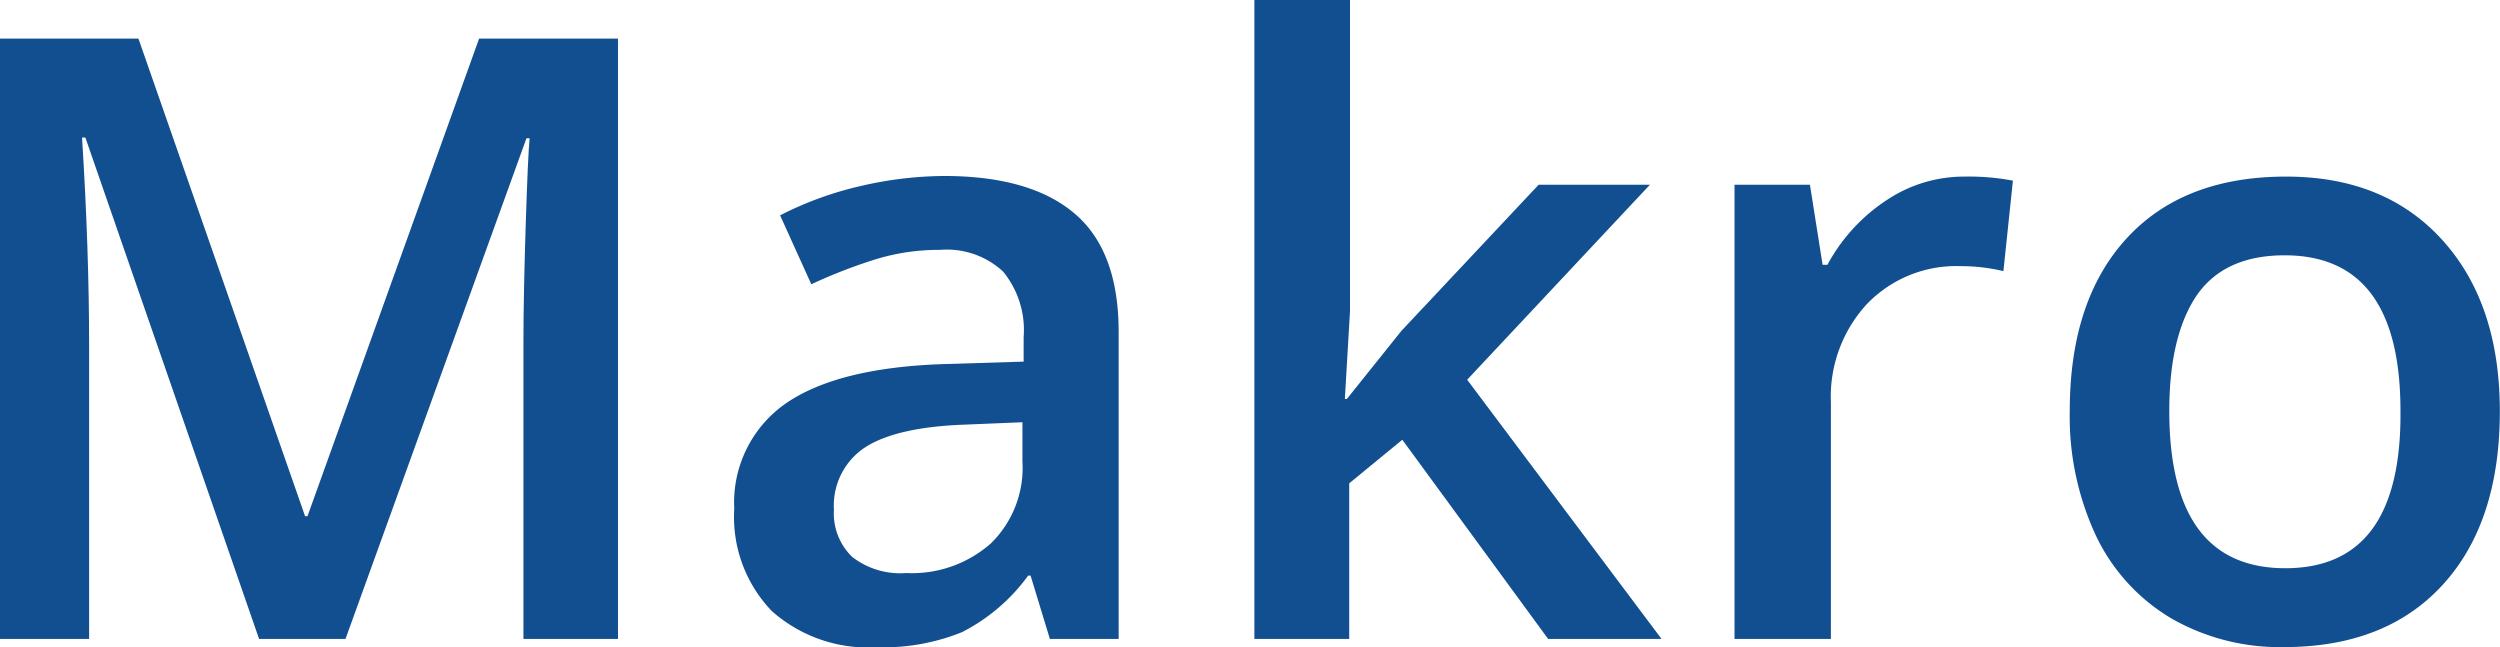 <svg id="Layer_1" data-name="Layer 1" xmlns="http://www.w3.org/2000/svg" viewBox="0 0 165.78 42.91"><defs><style>.cls-1{isolation:isolate;}.cls-2{fill:#114f90;}</style></defs><g class="cls-1"><path class="cls-2" d="M23,48.37,11.48,15.12h-.22q.47,7.41.47,13.89V48.37H5.82V8.56H15L26.05,40.23h.16L37.59,8.56H46.8V48.37H40.53V28.68q0-3,.15-7.73c.1-3.18.19-5.1.26-5.78h-.21l-12,33.2Z" transform="translate(-5.82 -6)"/><path class="cls-2" d="M75.44,48.37l-1.28-4.2H74a12.35,12.35,0,0,1-4.39,3.75,13.91,13.91,0,0,1-5.66,1A9.61,9.61,0,0,1,57,46.52a9,9,0,0,1-2.49-6.79,8,8,0,0,1,3.45-7q3.47-2.37,10.54-2.59l5.2-.16V28.35A6.11,6.11,0,0,0,72.33,24a5.49,5.49,0,0,0-4.18-1.43,14.22,14.22,0,0,0-4.44.68,34,34,0,0,0-4.09,1.6l-2.07-4.57a22.82,22.82,0,0,1,5.37-1.95,24.88,24.88,0,0,1,5.5-.66q5.74,0,8.67,2.5T80,28.08V48.37ZM65.91,44a7.92,7.92,0,0,0,5.6-1.95,7,7,0,0,0,2.11-5.46V34l-3.87.16c-3,.11-5.2.62-6.57,1.51a4.61,4.61,0,0,0-2.06,4.13,4,4,0,0,0,1.2,3.12A5.18,5.18,0,0,0,65.91,44Z" transform="translate(-5.82 -6)"/><path class="cls-2" d="M95.13,32.46l3.62-4.52,9.1-9.69h7.38L103.11,31.18,116,48.37h-7.52L98.81,35.16l-3.52,2.89V48.37H89V6h6.34V26.66L95,32.46Z" transform="translate(-5.82 -6)"/><path class="cls-2" d="M136.11,17.71a15.6,15.6,0,0,1,3.19.27l-.63,6a12,12,0,0,0-2.83-.33,8.2,8.2,0,0,0-6.22,2.51,9.06,9.06,0,0,0-2.39,6.51V48.37h-6.39V18.25h5l.84,5.31H127a11.83,11.83,0,0,1,3.9-4.27A9.25,9.25,0,0,1,136.11,17.71Z" transform="translate(-5.82 -6)"/><path class="cls-2" d="M171.59,33.25q0,7.38-3.78,11.52t-10.54,4.14a14.45,14.45,0,0,1-7.46-1.9,12.71,12.71,0,0,1-5-5.48,18.68,18.68,0,0,1-1.74-8.28q0-7.32,3.76-11.43t10.59-4.11q6.54,0,10.35,4.2T171.59,33.25Zm-21.92,0q0,10.44,7.71,10.43T165,33.25q0-10.32-7.68-10.32-4,0-5.84,2.67C150.28,27.38,149.67,29.93,149.67,33.25Z" transform="translate(-5.82 -6)"/></g></svg>
